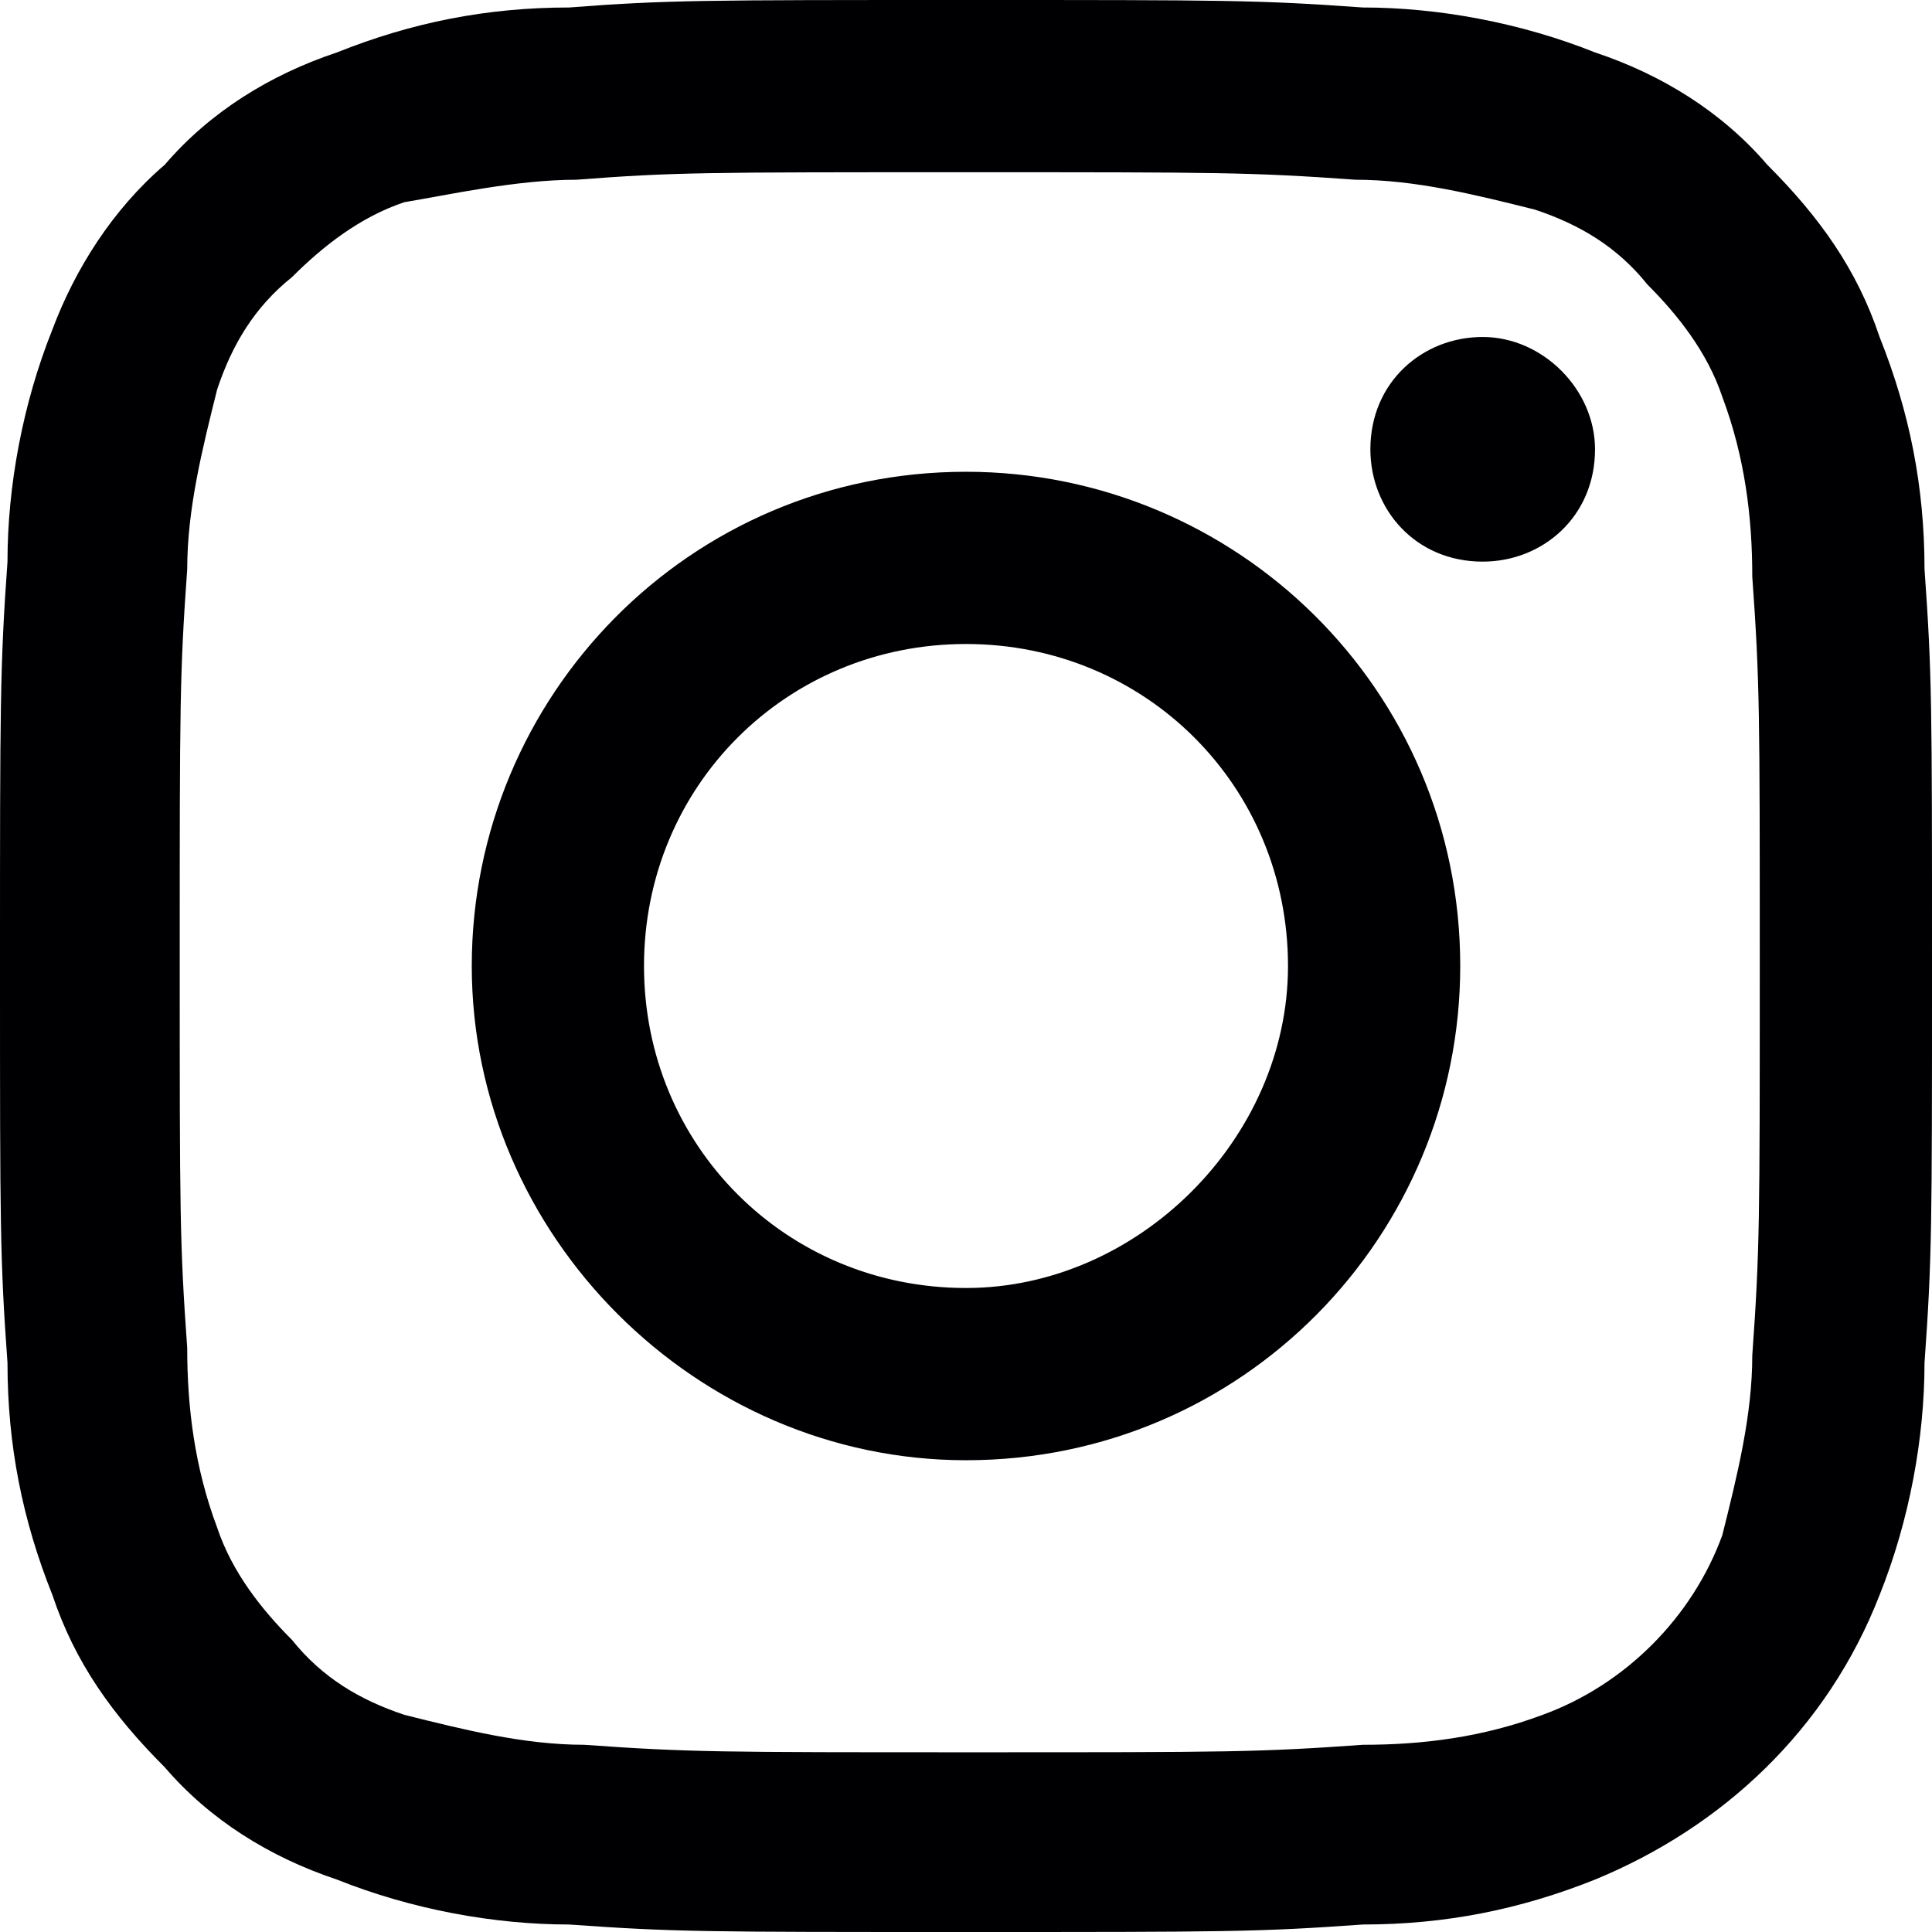 <?xml version="1.0" encoding="utf-8"?>
<!-- Generator: Adobe Illustrator 26.5.3, SVG Export Plug-In . SVG Version: 6.00 Build 0)  -->
<svg version="1.1" id="レイヤー_1" xmlns="http://www.w3.org/2000/svg" xmlns:xlink="http://www.w3.org/1999/xlink" x="0px"
	 y="0px" viewBox="0 0 25.8 25.8" style="enable-background:new 0 0 25.8 25.8;" xml:space="preserve">
<style type="text/css">
	.st0{fill-rule:evenodd;clip-rule:evenodd;fill:#000003;}
</style>
<path id="icon_insta" class="st0" d="M12.9,2.3c3.4,0,3.8,0,5.2,0.1
	c0.8,0,1.6,0.2,2.4,0.4c0.6,0.2,1.1,0.5,1.5,1
	c0.4,0.4,0.8,0.9,1,1.5c0.3,0.8,0.4,1.6,0.4,2.4
	C23.5,9.1,23.5,9.5,23.5,12.9s0,3.8-0.1,5.2
	c0,0.8-0.2,1.6-0.4,2.4c-0.4,1.1-1.3,2-2.4,2.4
	c-0.8,0.3-1.6,0.4-2.4,0.4c-1.4,0.1-1.8,0.1-5.2,0.1
	s-3.8,0-5.2-0.1c-0.8,0-1.6-0.2-2.4-0.4c-0.6-0.2-1.1-0.5-1.5-1
	c-0.4-0.4-0.8-0.9-1-1.5c-0.3-0.8-0.4-1.6-0.4-2.4
	c-0.1-1.4-0.1-1.8-0.1-5.2s0-3.8,0.1-5.2
	c0-0.8,0.2-1.6,0.4-2.4c0.2-0.6,0.5-1.1,1-1.5c0.4-0.4,0.9-0.8,1.5-1
	C6,2.6,6.9,2.4,7.7,2.4C9,2.3,9.4,2.3,12.9,2.3 M12.9,0c-3.5,0-4,0-5.3,0.1
	C6.5,0.1,5.5,0.3,4.5,0.7C3.6,1,2.8,1.5,2.2,2.2C1.5,2.8,1,3.6,0.7,4.4C0.3,5.4,0.1,6.5,0.1,7.5
	C0,8.9,0,9.4,0,12.9s0,3.9,0.1,5.3c0,1.1,0.2,2.1,0.6,3.1
	c0.3,0.9,0.8,1.6,1.5,2.3c0.6,0.7,1.4,1.2,2.3,1.5
	C5.5,25.5,6.6,25.7,7.6,25.7C9,25.8,9.4,25.8,12.9,25.8
	s3.9,0,5.3-0.1c1.1,0,2.1-0.2,3.1-0.6
	c1.7-0.7,3.1-2,3.8-3.8c0.4-1,0.6-2.1,0.6-3.1
	c0.1-1.4,0.1-1.8,0.1-5.3s0-3.9-0.1-5.3
	c0-1.1-0.2-2.1-0.6-3.1c-0.3-0.9-0.8-1.6-1.5-2.3
	c-0.6-0.7-1.4-1.2-2.3-1.5c-1-0.4-2.1-0.6-3.1-0.6C16.8,0,16.4,0,12.9,0
	L12.9,0L12.9,0z M12.9,6.3c-3.7,0-6.6,3-6.6,6.6S9.3,19.5,12.9,19.5
	C16.6,19.5,19.5,16.5,19.5,12.9l0,0C19.5,9.2,16.5,6.3,12.9,6.3L12.9,6.3z
	 M12.9,17.2c-2.4,0-4.3-1.9-4.3-4.3s1.9-4.3,4.3-4.3
	S17.2,10.5,17.2,12.9l0,0C17.2,15.2,15.2,17.2,12.9,17.2
	L12.9,17.2z M21.3,6c0,0.9-0.7,1.5-1.5,1.5c-0.9,0-1.5-0.7-1.5-1.5
	c0-0.9,0.7-1.5,1.5-1.5l0,0C20.6,4.5,21.3,5.2,21.3,6z"/>
</svg>
